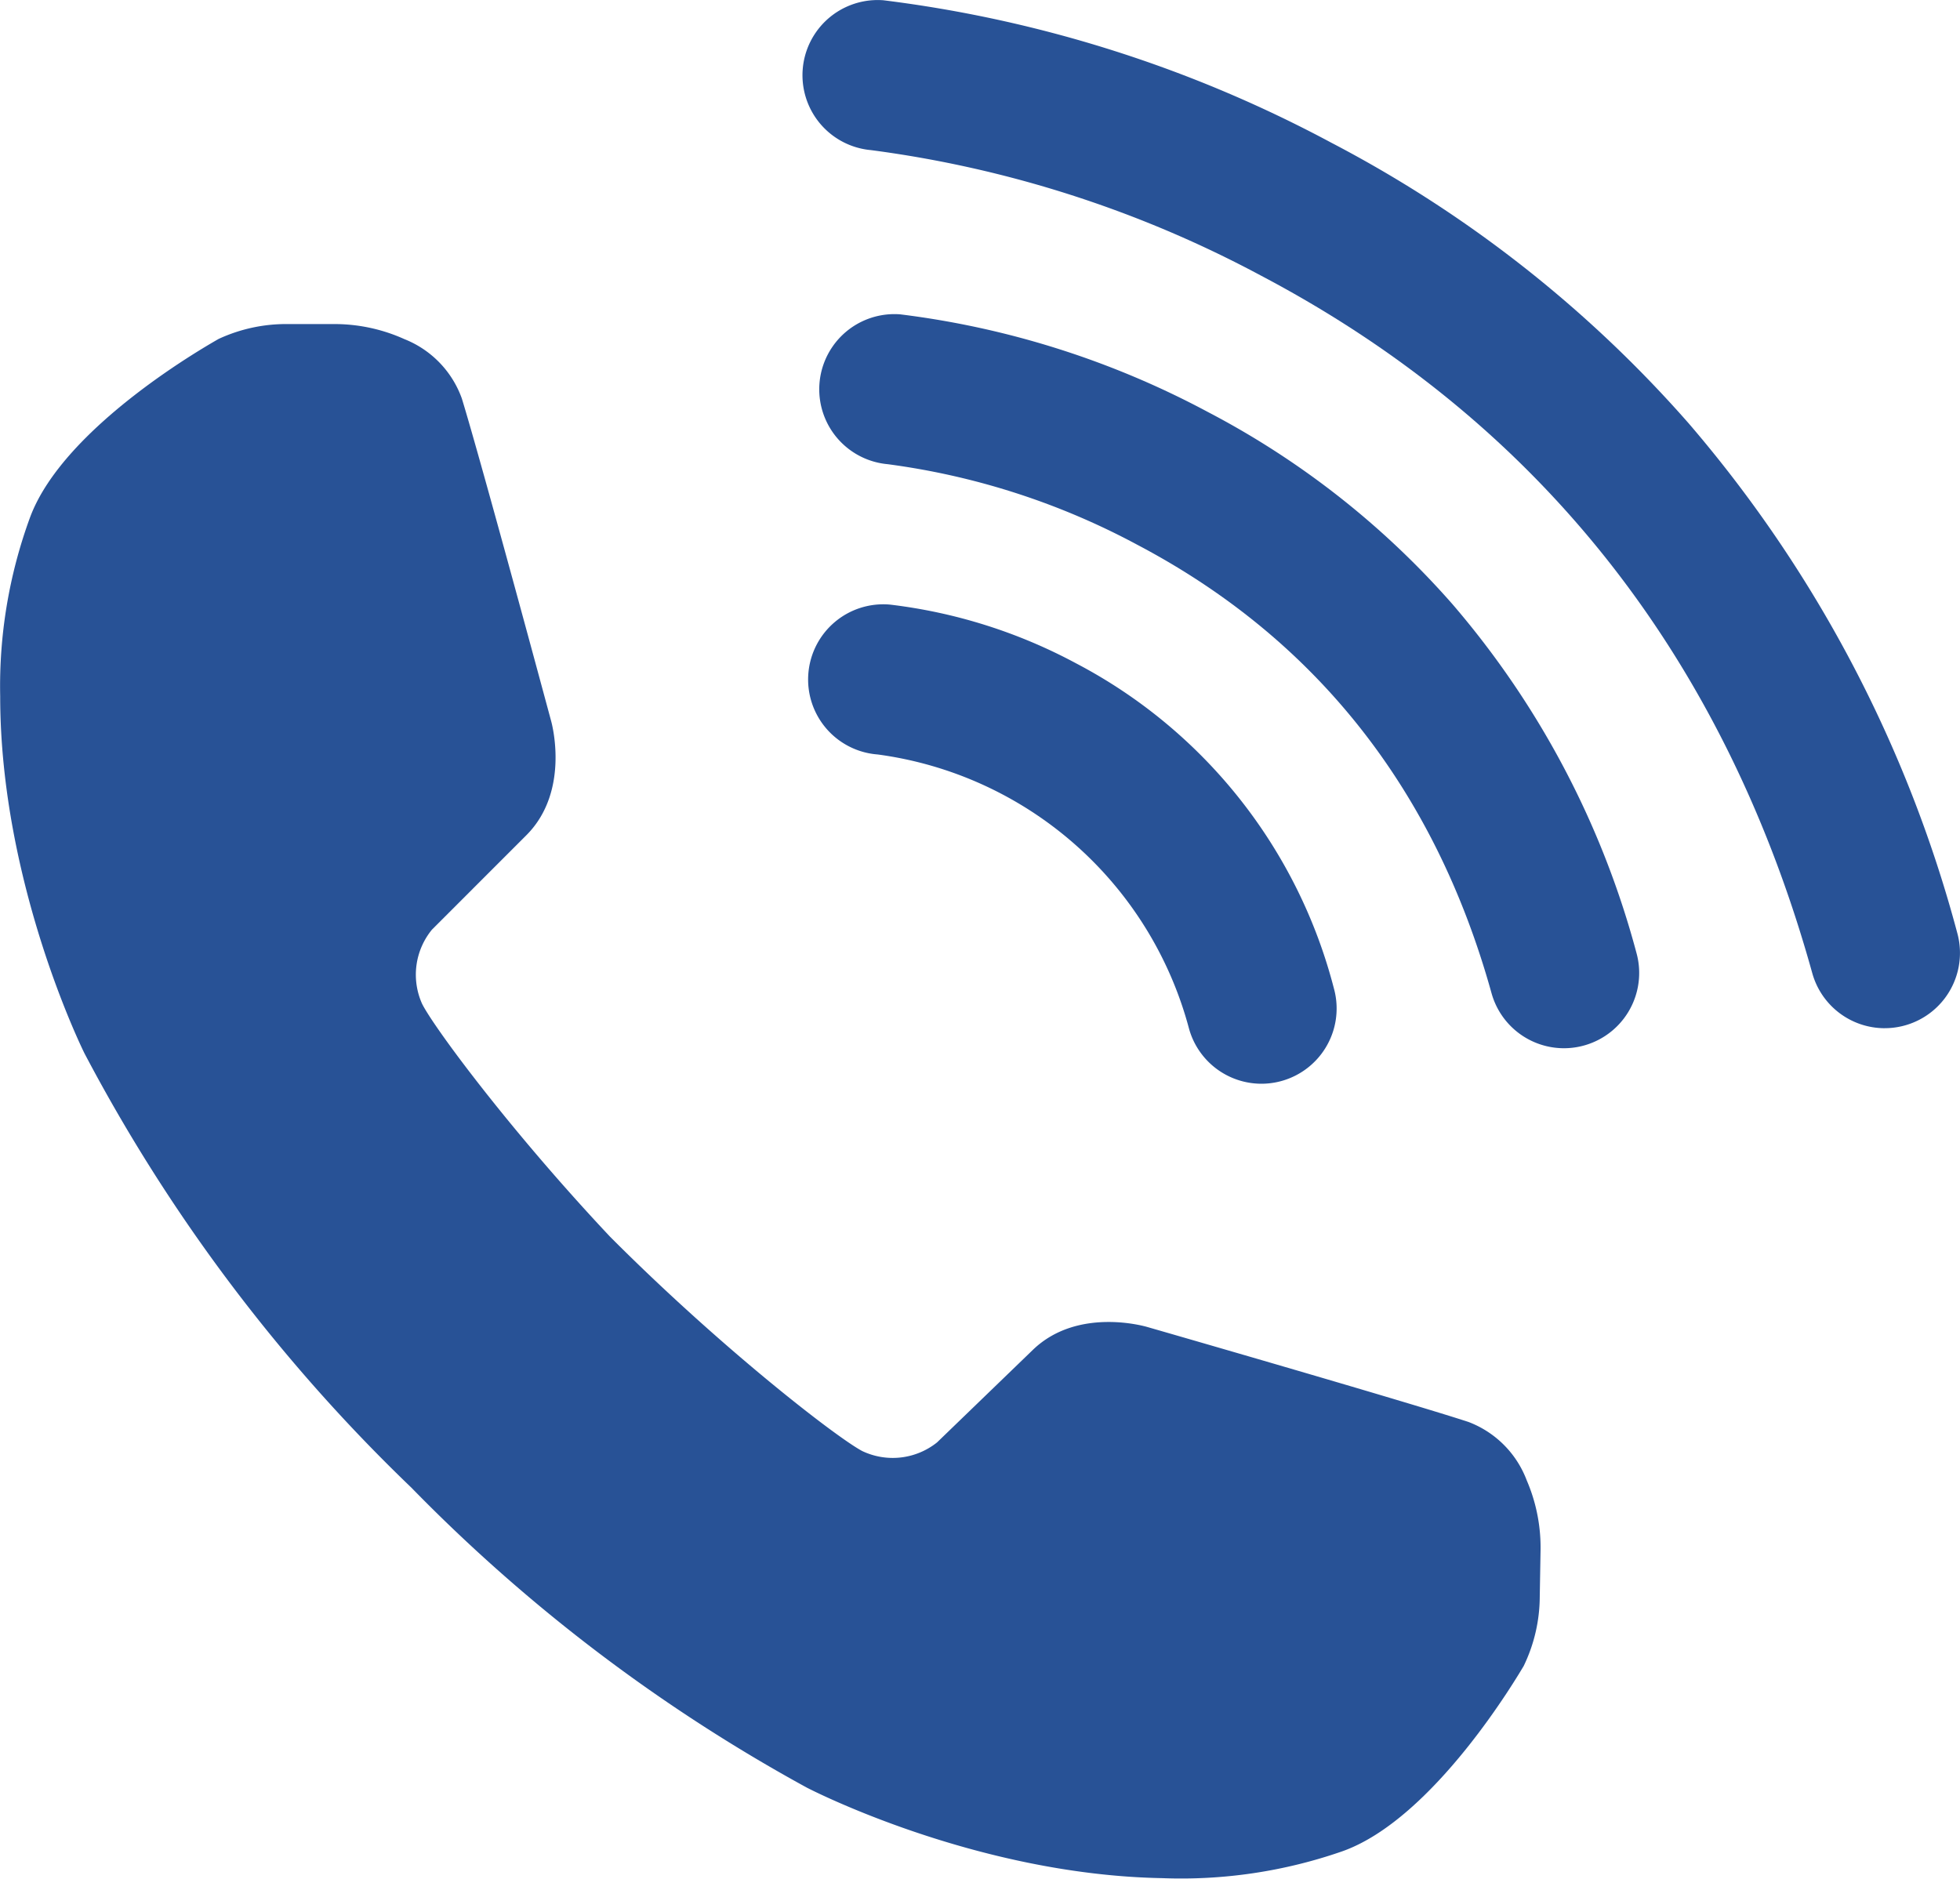 <svg xmlns="http://www.w3.org/2000/svg" width="113.593" height="108.892" viewBox="0 0 113.593 108.892">
  <g id="グループ_393" data-name="グループ 393" transform="translate(-2375 -3119)">
    <g id="グループ_18" data-name="グループ 18" transform="translate(2375 3119)">
      <path id="パス_5" data-name="パス 5" d="M636.987,783.52a5.809,5.809,0,0,0-3.381-3.383c-3.719-1.215-18.6-5.5-18.6-5.5s-4.006-1.22-6.639,1.323l-5.549,5.36-.021.018a4.117,4.117,0,0,1-4.312.491c-1.432-.747-8.118-5.9-14.627-12.432-5.8-6.167-10.214-12.144-10.887-13.49a4.117,4.117,0,0,1,.566-4.3l.019-.02,5.455-5.456c2.589-2.589,1.438-6.615,1.438-6.615s-4.027-14.956-5.177-18.7a5.81,5.81,0,0,0-3.324-3.439,9.847,9.847,0,0,0-4.134-.875H565.2a9.3,9.3,0,0,0-4.027.863c-.451.265-8.97,5.035-10.93,10.354a28.413,28.413,0,0,0-1.726,10.354c0,10.929,4.889,20.709,4.889,20.709a98.406,98.406,0,0,0,18.94,25.164,97.142,97.142,0,0,0,22.917,17.387s9.693,5.059,20.621,5.249a28.414,28.414,0,0,0,10.383-1.545c5.353-1.867,10.27-10.3,10.543-10.748a9.3,9.3,0,0,0,.933-4.011l.045-2.608A9.846,9.846,0,0,0,636.987,783.52Z" transform="translate(-548.506 -697.718)" fill="#285296"/>
      <g id="グループ_17" data-name="グループ 17" transform="translate(46.482 0)">
        <g id="グループ_14" data-name="グループ 14">
          <path id="パス_6" data-name="パス 6" d="M980.759,626.789a4.359,4.359,0,0,1-4.2-3.193c-5.095-18.341-15.84-31.941-31.938-40.423a65.979,65.979,0,0,0-22.617-7.281,4.358,4.358,0,0,1,.72-8.686,74.286,74.286,0,0,1,25.959,8.256A71.618,71.618,0,0,1,969.4,591.734a74.915,74.915,0,0,1,15.561,29.529,4.361,4.361,0,0,1-4.2,5.525Z" transform="translate(-918.01 -567.191)" fill="#285296"/>
        </g>
        <g id="グループ_15" data-name="グループ 15" transform="translate(0.968 18.206)">
          <path id="パス_7" data-name="パス 7" d="M968.9,754.471a4.359,4.359,0,0,1-4.2-3.193c-3.276-11.794-10.178-20.535-20.513-25.981a42.237,42.237,0,0,0-14.481-4.679,4.358,4.358,0,0,1,.72-8.686,51.012,51.012,0,0,1,17.823,5.654,49.076,49.076,0,0,1,14.193,11.153A51.268,51.268,0,0,1,973.1,748.946a4.362,4.362,0,0,1-4.2,5.525Z" transform="translate(-925.708 -711.918)" fill="#285296"/>
        </g>
        <g id="グループ_16" data-name="グループ 16" transform="translate(0.387 35.031)">
          <path id="パス_8" data-name="パス 8" d="M947.33,873.452a4.36,4.36,0,0,1-4.2-3.193,21.649,21.649,0,0,0-18.047-15.893,4.358,4.358,0,1,1,.72-8.686,30.322,30.322,0,0,1,10.774,3.4,29.637,29.637,0,0,1,14.95,18.847,4.361,4.361,0,0,1-4.2,5.525Z" transform="translate(-921.089 -845.666)" fill="#285296"/>
        </g>
      </g>
    </g>
  </g>
</svg>
